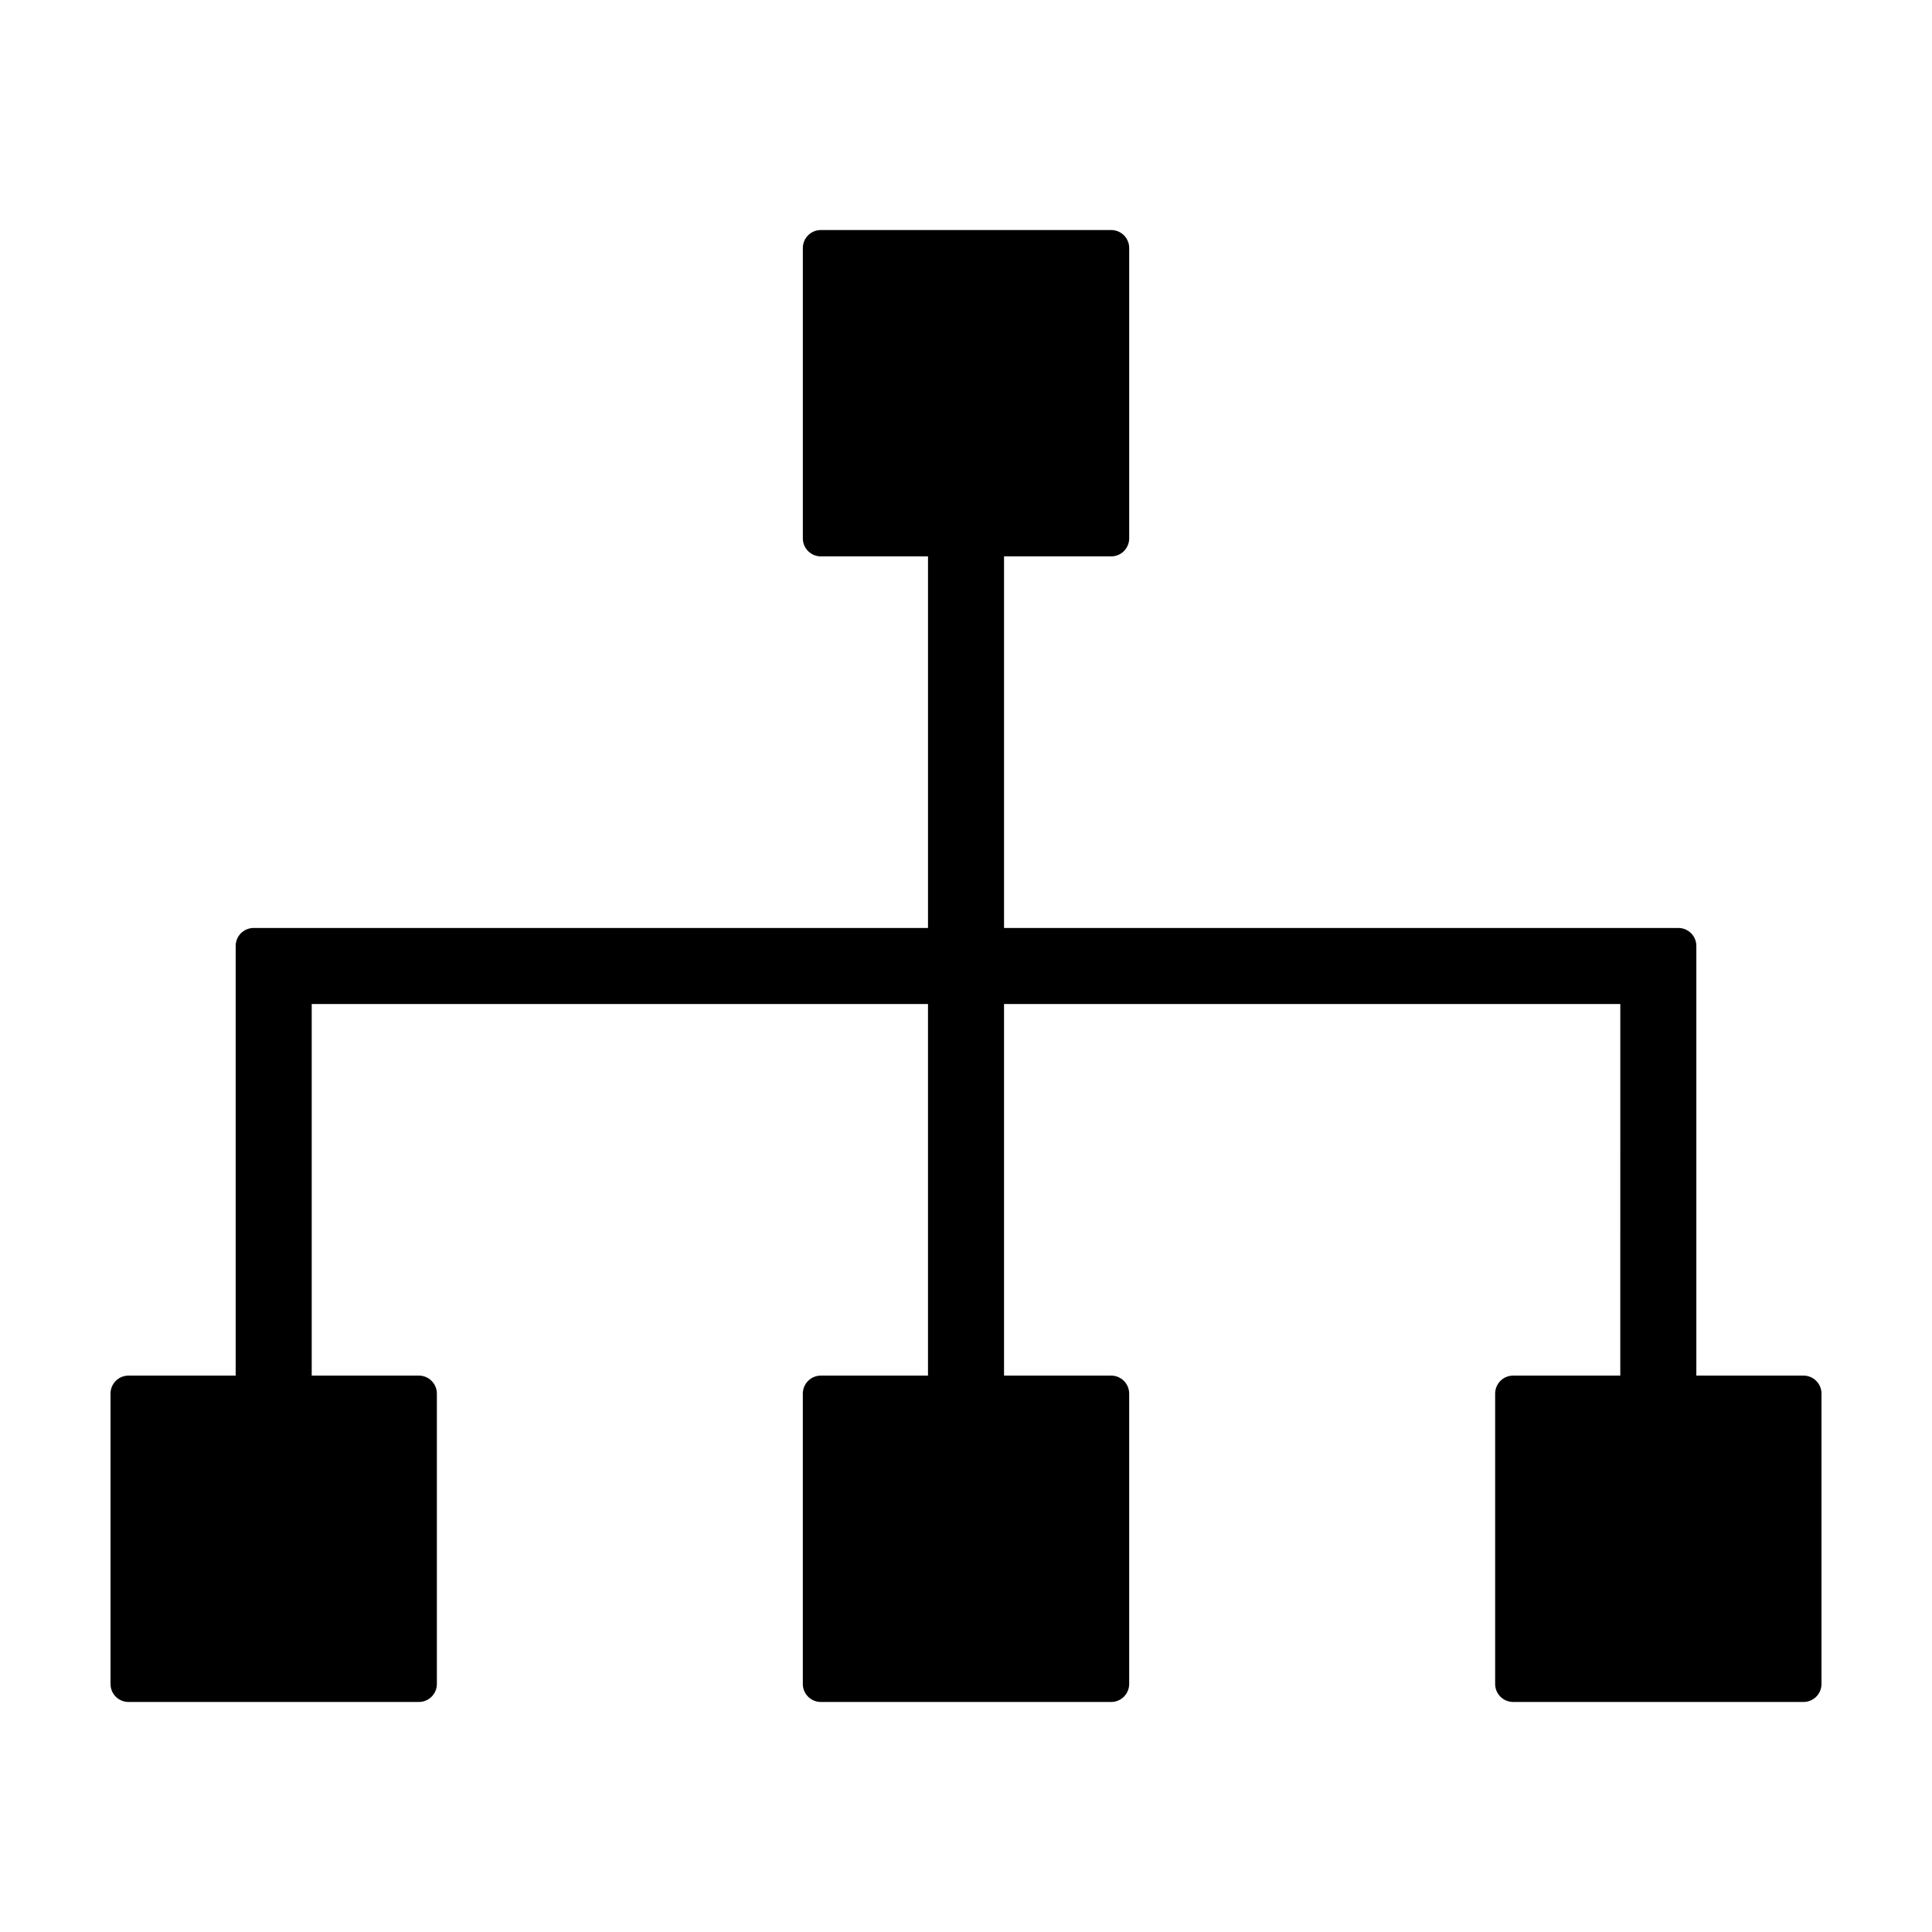 <?xml version="1.0" encoding="UTF-8"?>
<!-- Uploaded to: ICON Repo, www.svgrepo.com, Generator: ICON Repo Mixer Tools -->
<svg fill="#000000" width="800px" height="800px" version="1.1" viewBox="144 144 512 512" xmlns="http://www.w3.org/2000/svg">
 <path d="m621.95 508.55h-28.402v-113.86c0-1.266-0.5-2.481-1.395-3.371-0.895-0.895-2.106-1.398-3.371-1.398h-178.7v-98.473h28.395c1.266 0 2.481-0.504 3.371-1.398 0.895-0.895 1.398-2.106 1.398-3.371v-76.949c0-2.637-2.133-4.769-4.769-4.769h-76.949c-2.633 0-4.769 2.133-4.769 4.769v76.949c0 1.266 0.504 2.477 1.398 3.371 0.895 0.895 2.106 1.398 3.371 1.398h28.402v98.473h-178.71c-1.262 0-2.477 0.504-3.371 1.398-0.895 0.891-1.395 2.106-1.395 3.371v113.86h-28.402c-2.633 0-4.766 2.137-4.766 4.769v76.953c0 2.633 2.133 4.766 4.766 4.766h76.953c2.633 0 4.769-2.133 4.769-4.766v-76.953c0-2.633-2.137-4.769-4.769-4.769h-28.398v-98.473h163.32v98.473h-28.402c-1.266 0-2.477 0.504-3.371 1.398-0.895 0.895-1.398 2.106-1.398 3.371v76.953c0 2.633 2.137 4.766 4.769 4.766h76.949c2.637 0 4.769-2.133 4.769-4.766v-76.953c0-1.266-0.504-2.477-1.398-3.371-0.891-0.895-2.106-1.398-3.371-1.398h-28.395v-98.473h163.32l-0.004 98.473h-28.398c-2.633 0-4.766 2.137-4.766 4.769v76.953c0 2.633 2.133 4.766 4.766 4.766h76.953c2.633 0 4.766-2.133 4.766-4.766v-76.953c0-2.633-2.133-4.769-4.766-4.769z"/>
</svg>